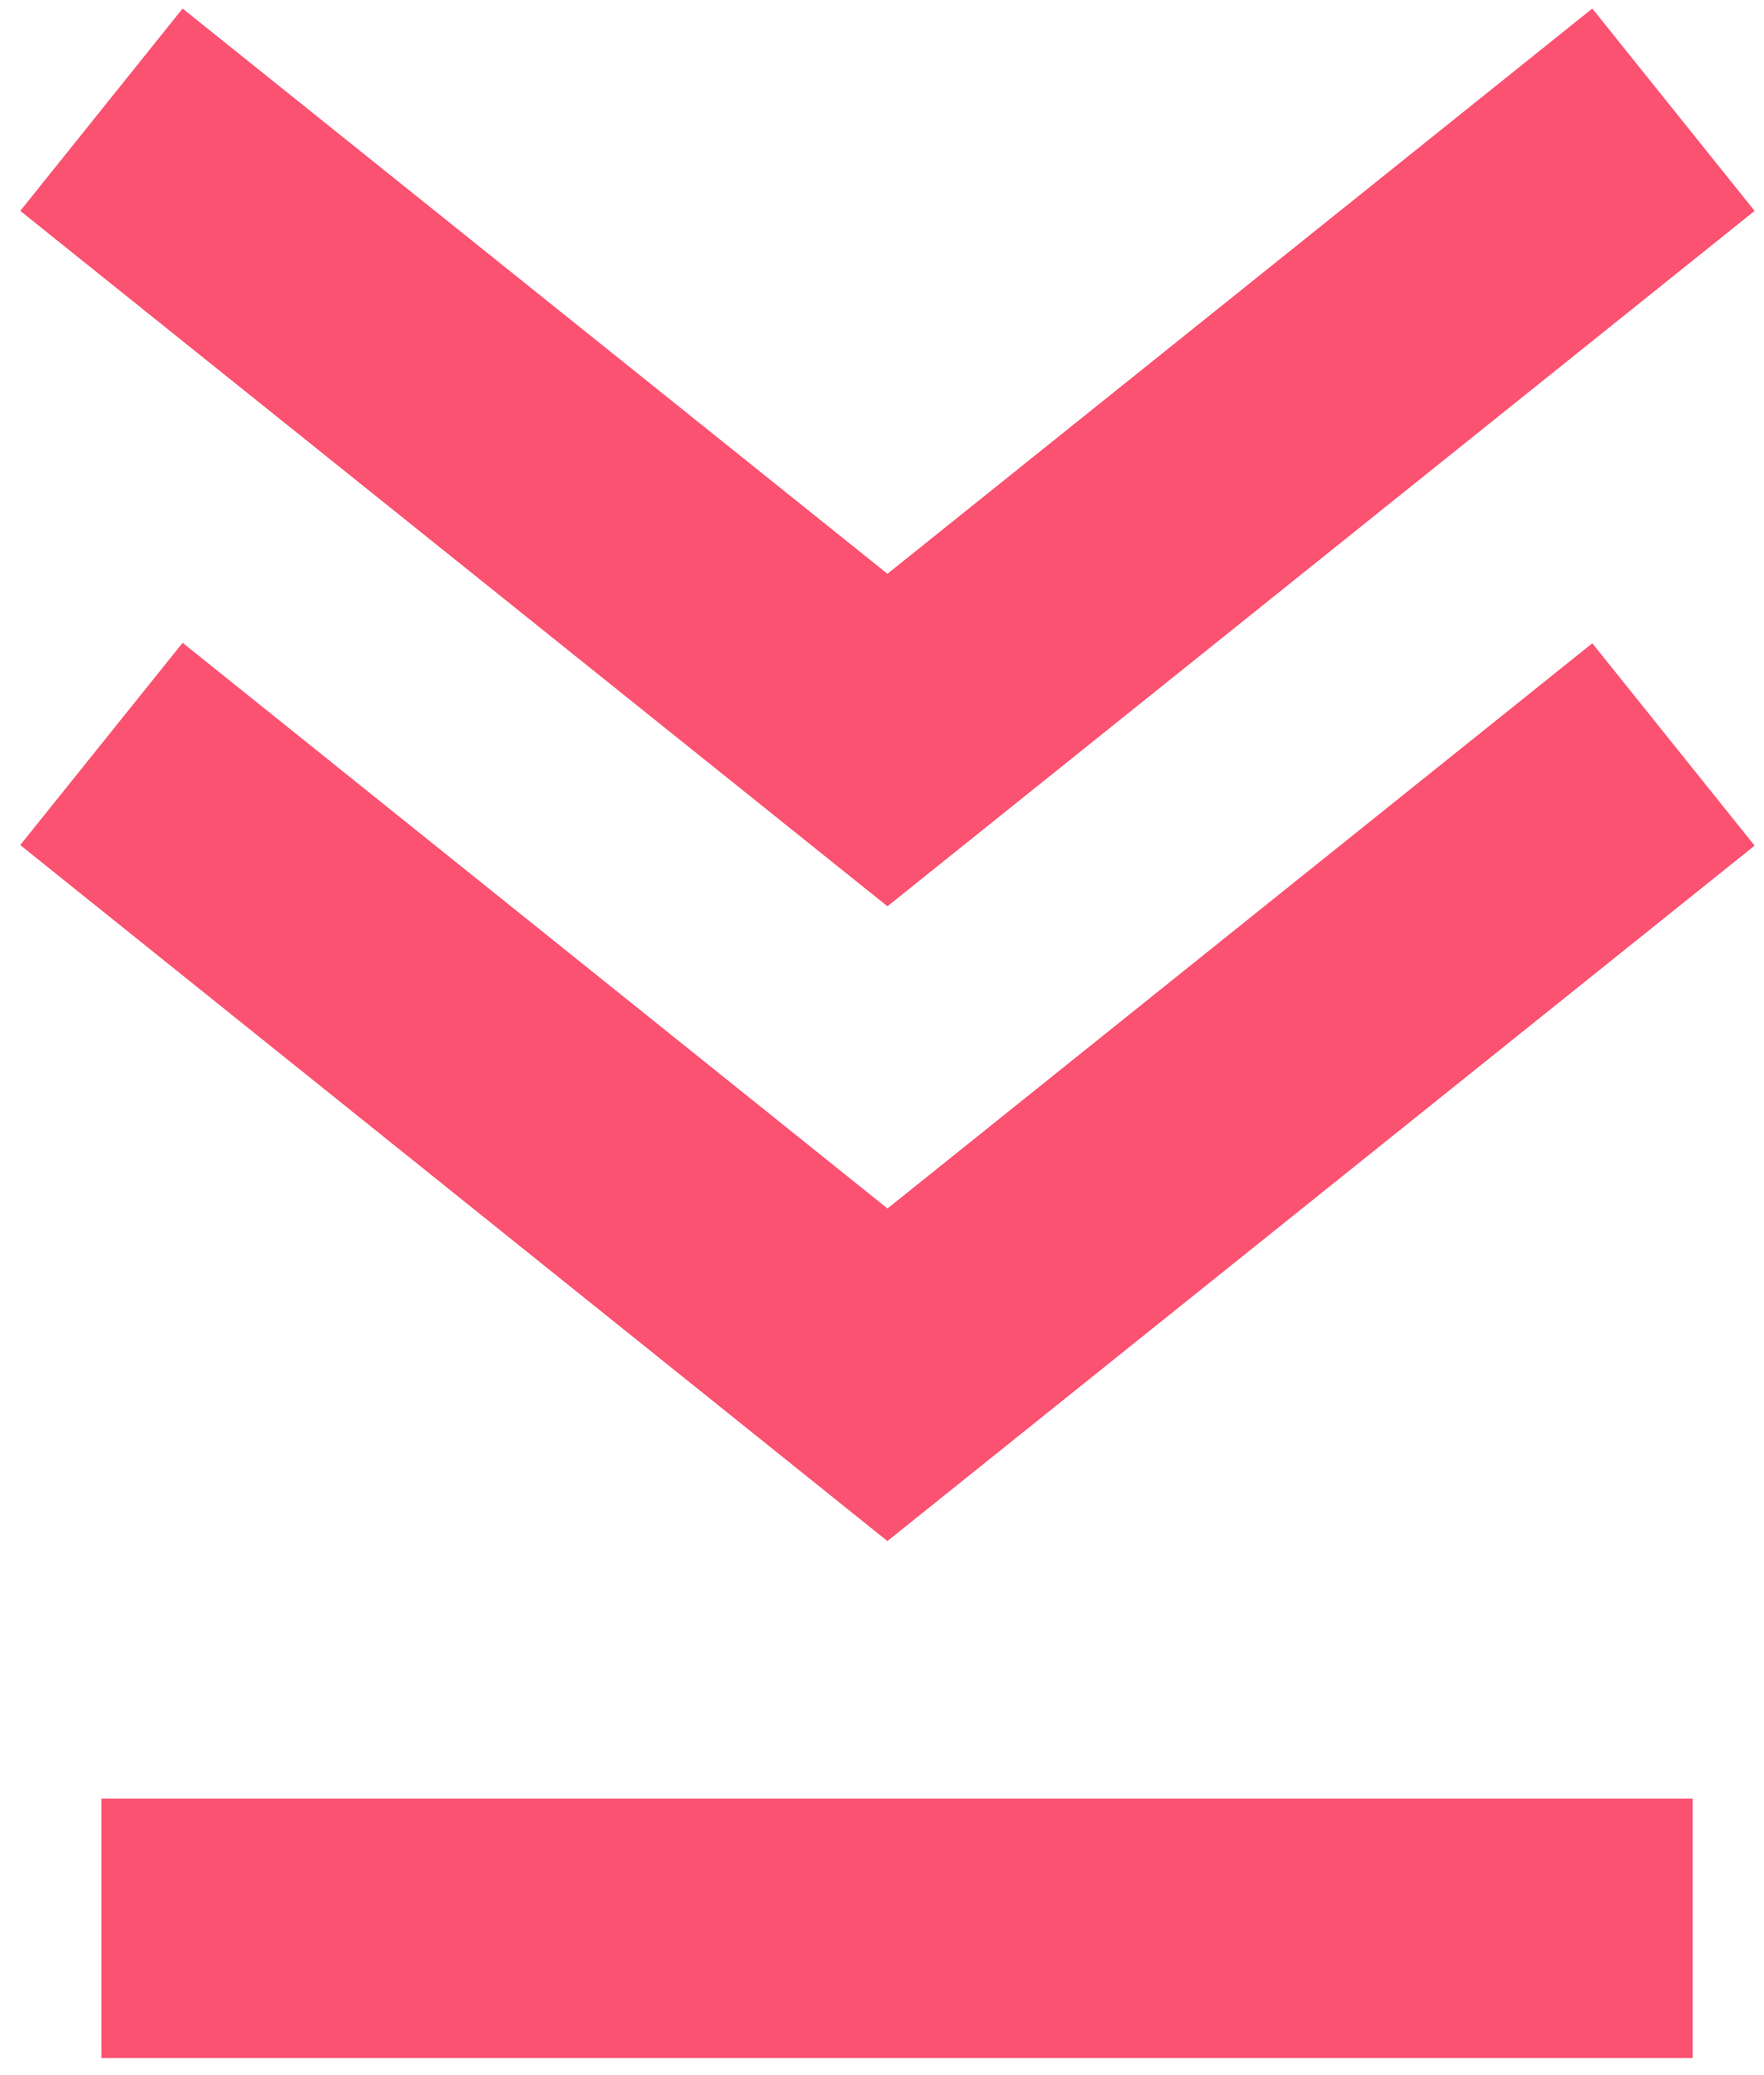 <svg xmlns="http://www.w3.org/2000/svg" viewbox="0 0 68 80" width="68" height="80"><path fill="none" stroke="#fb5271" stroke-miterlimit="50" stroke-width="10" d="M3.91 4.23v0l30.3 24.3v0l30.3-24.3v0M3.91 28.68v0L34.21 53v0l30.3-24.3v0M3.91 74.34h61.34"/></svg>